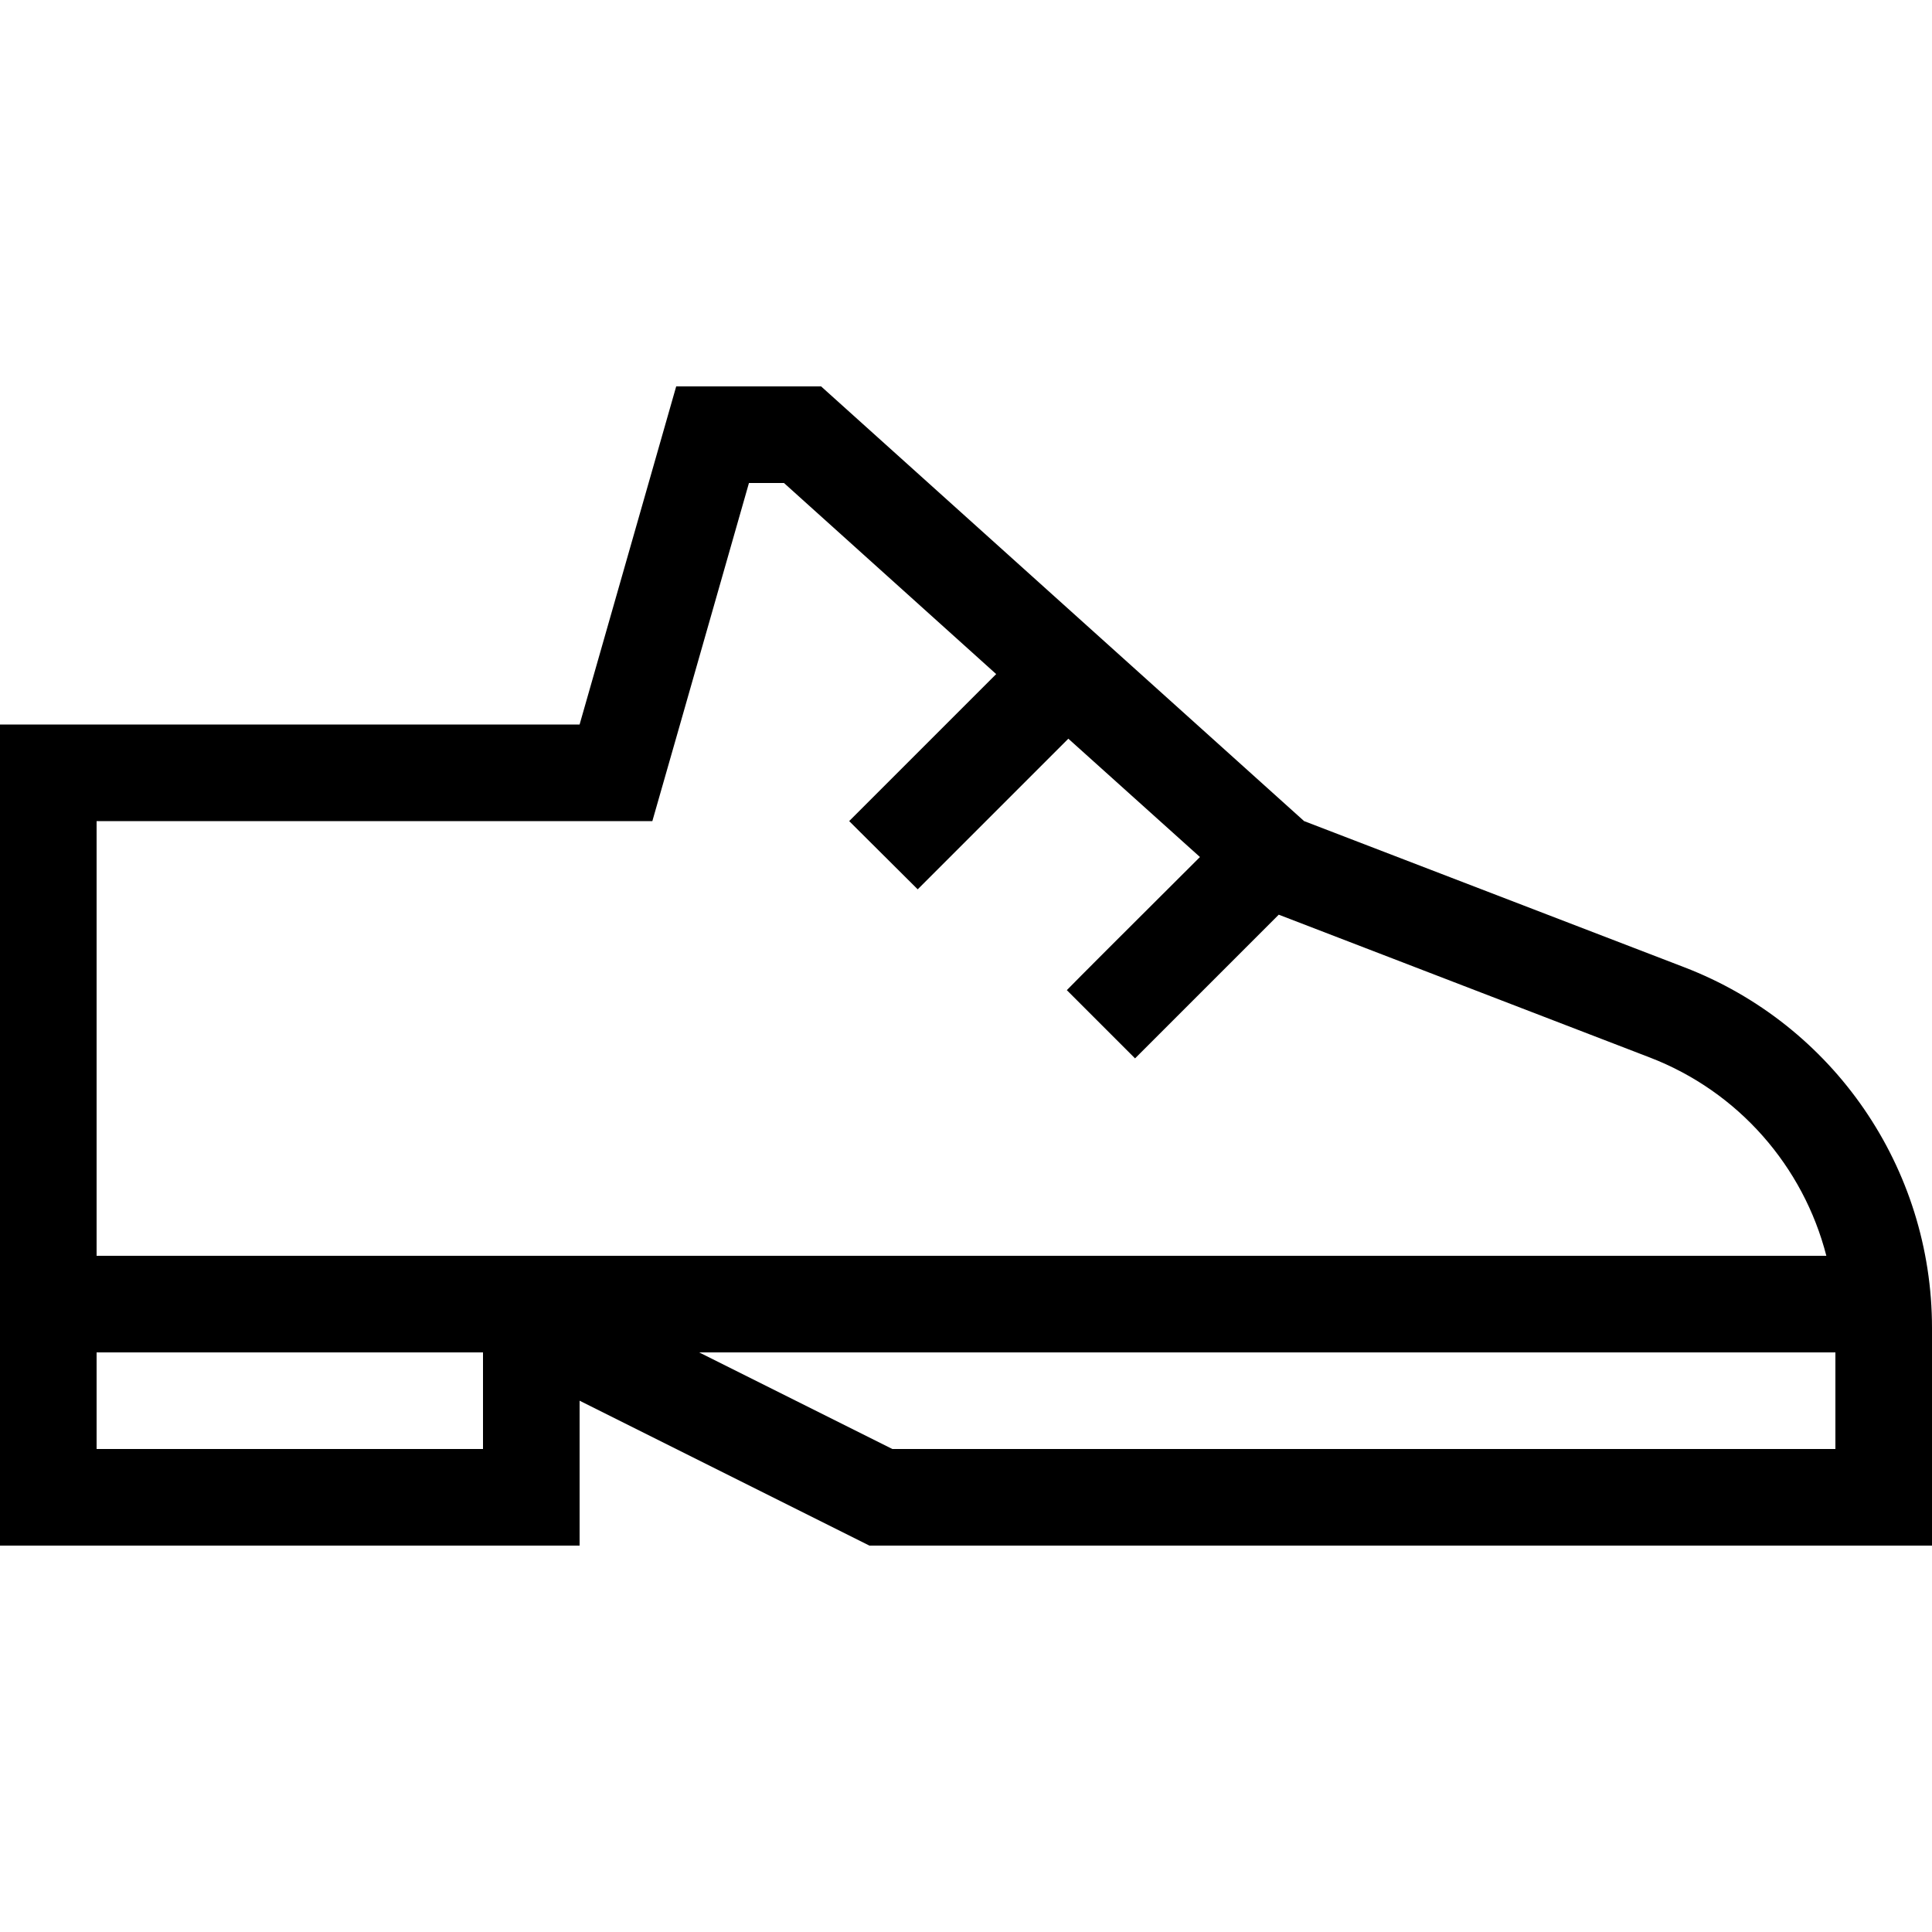 <svg xmlns="http://www.w3.org/2000/svg" viewBox="0 0 640 640"><!--! Font Awesome Pro 7.1.0 by @fontawesome - https://fontawesome.com License - https://fontawesome.com/license (Commercial License) Copyright 2025 Fonticons, Inc. --><path fill="currentColor" d="M224 480L288 512L640 512L640 439.9C640 386.9 607.4 339.4 557.9 320.4L432 272L272 128L224 128L192 240L0 240L0 512L192 512L192 464L224 480zM160 480L32 480L32 448L160 448L160 480zM32 416L32 272L216.1 272C217.4 267.5 228.1 230.1 248.1 160L259.7 160L330 223.3C300.7 252.6 284.5 268.8 281.3 272L304 294.6C307 291.6 323.6 275 353.9 244.7L397.5 283.9C372 309.3 357.3 324 353.4 328L376 350.6C379.4 347.2 395.2 331.4 423.6 303L546.5 350.3C575.9 361.6 597.4 386.4 605 416L32 416zM231.6 448L608 448L608 480L295.6 480L231.6 448z"/></svg>